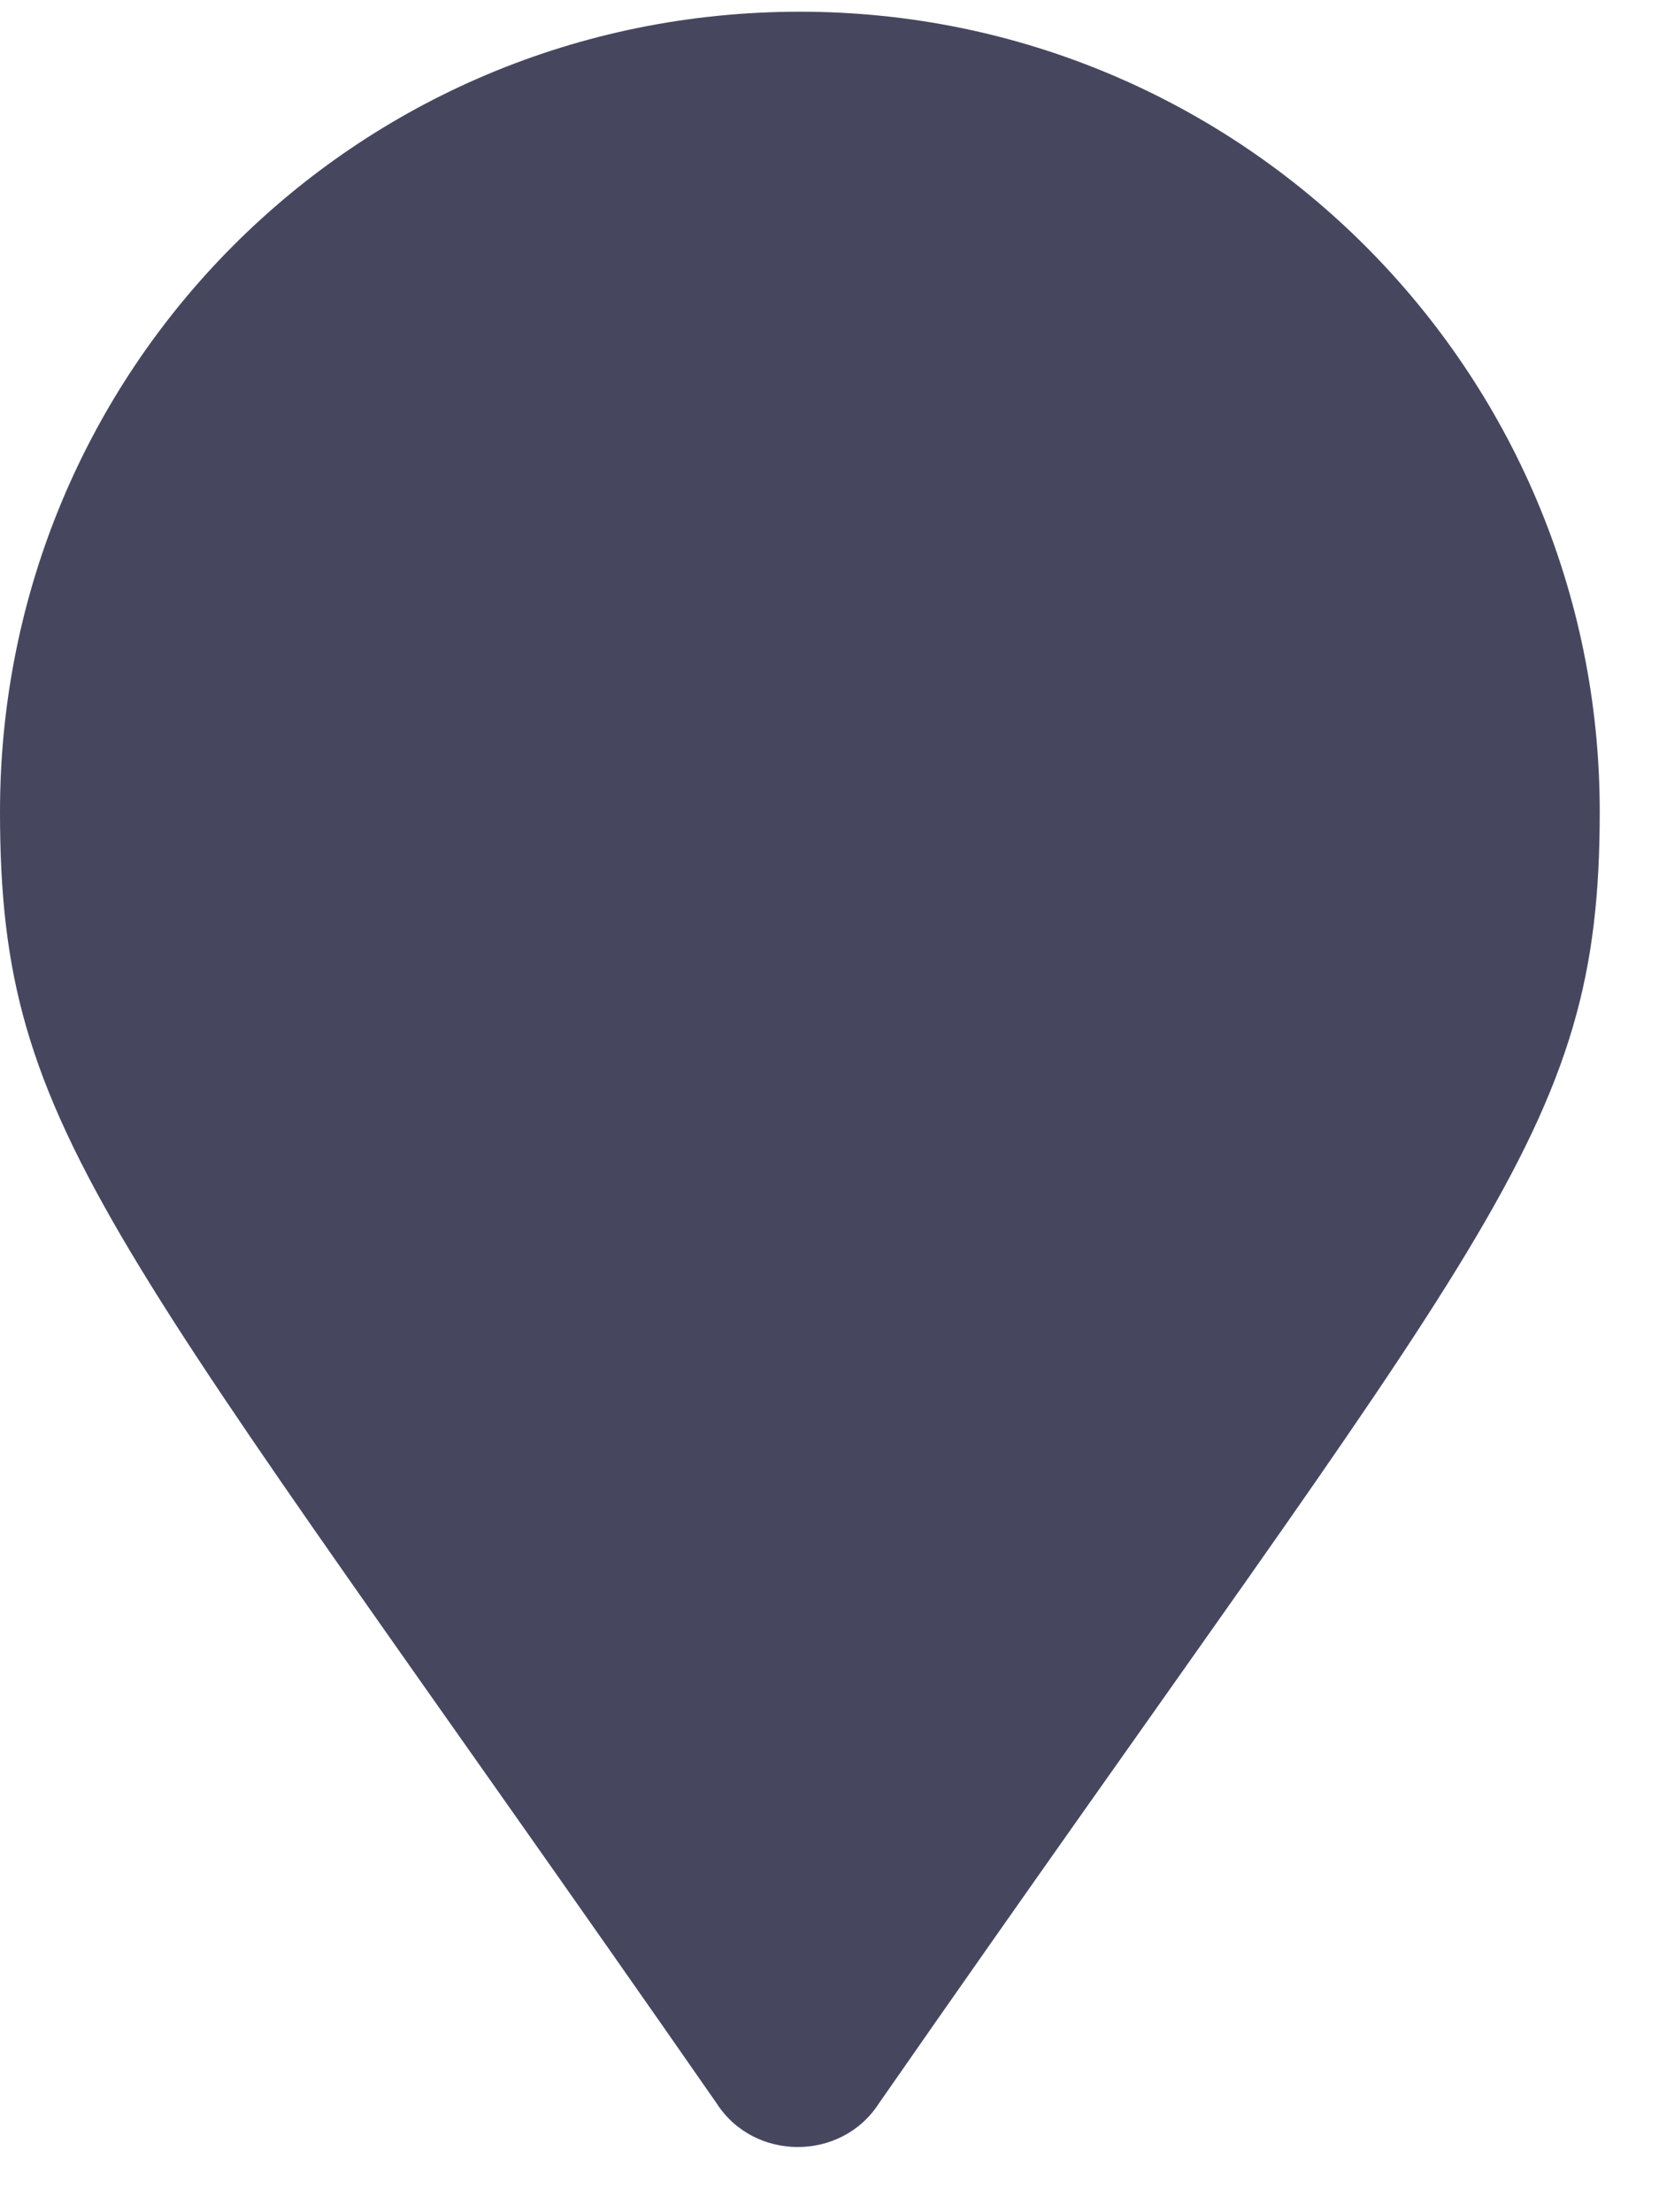 <svg width="18" height="24" viewBox="0 0 18 24" fill="none" xmlns="http://www.w3.org/2000/svg">
<path d="M7.775 22.818C8.181 23.451 9.131 23.451 9.537 22.818C16.137 13.326 17.357 12.332 17.357 8.806C17.357 4.015 13.47 0.127 8.679 0.127C3.842 0.127 0 4.015 0 8.806C0 12.332 1.175 13.326 7.775 22.818Z" fill="#46475F"/>
</svg>

